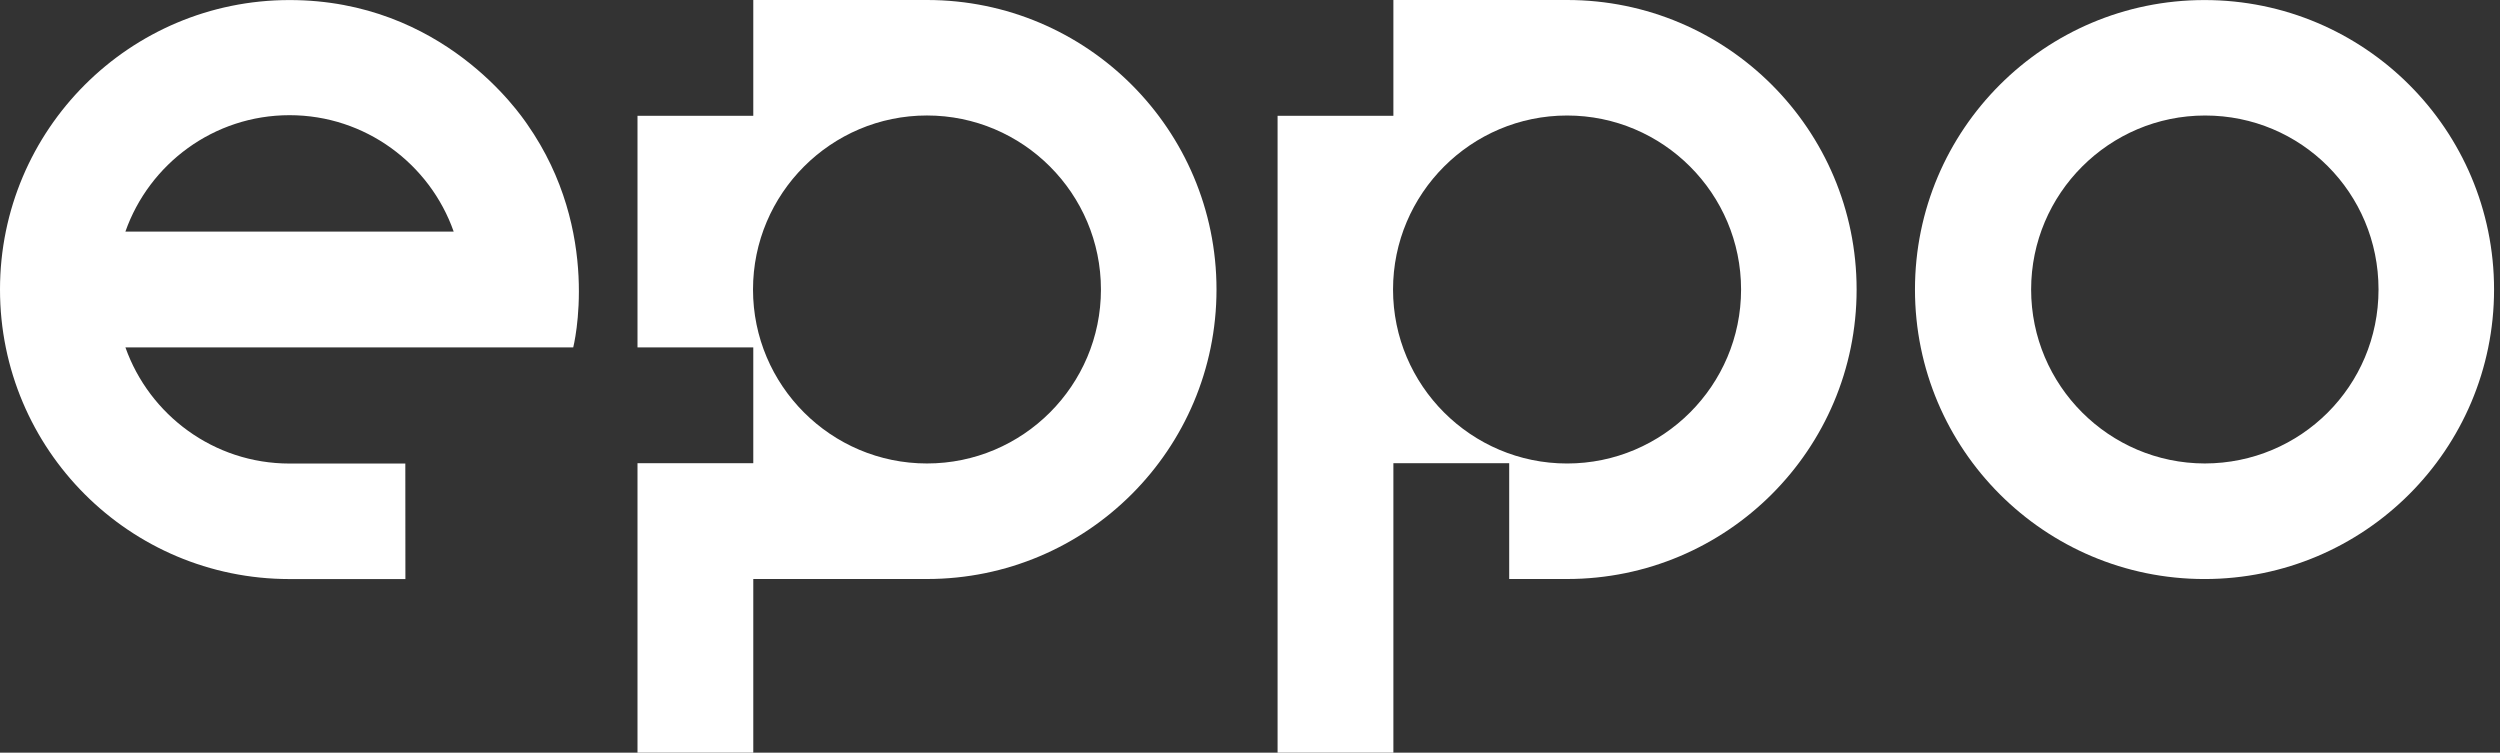 <svg width="93" height="28" viewBox="0 0 93 28" fill="none" xmlns="http://www.w3.org/2000/svg">
    <rect x="0" y="0" width="93" height="28" fill="#333333" stroke="none"/>
    <g clip-path="url(#clip0_1024_128299)">
        <path d="M82.008 0.002C76.061 0.002 71.237 4.823 71.237 10.77C71.237 16.718 76.059 21.54 82.008 21.54C87.957 21.54 92.779 16.718 92.779 10.77C92.779 4.823 87.956 0.002 82.008 0.002ZM82.02 17.241H82.019C78.455 17.235 75.558 14.334 75.558 10.769C75.558 7.205 78.461 4.297 82.03 4.297C85.599 4.297 88.481 7.169 88.481 10.769C88.481 14.37 85.583 17.235 82.02 17.241Z"
              fill="#ffffff"/>
        <path d="M58.296 0H51.834V4.308H47.526V28H51.834V17.232H56.142V21.539H58.295C64.242 21.539 69.066 16.718 69.066 10.77C69.066 4.821 64.245 0 58.296 0ZM58.295 17.242C54.726 17.242 51.821 14.338 51.821 10.77C51.821 7.201 54.726 4.297 58.295 4.297C61.864 4.297 64.768 7.201 64.768 10.77C64.768 14.338 61.864 17.242 58.295 17.242Z"
              fill="#ffffff"/>
        <path d="M34.484 0H28.022V4.308H23.715V12.923H28.022V17.23H23.715V28H28.022V21.539H34.483C40.431 21.539 45.254 16.718 45.254 10.77C45.254 4.821 40.433 0 34.484 0ZM34.483 17.241C30.914 17.241 28.012 14.338 28.012 10.77C28.012 7.201 30.914 4.296 34.483 4.296C38.052 4.296 40.955 7.199 40.955 10.77C40.955 14.34 38.052 17.241 34.483 17.241Z"
              fill="#ffffff"/>
        <path d="M10.77 0.002C4.822 0.002 0 4.823 0 10.771C0 16.72 4.819 21.539 10.766 21.541H15.081L15.078 17.244H10.77C7.956 17.244 5.556 15.438 4.666 12.924H21.324C21.324 12.922 22.421 8.637 19.61 4.618C19.34 4.232 16.478 0.002 10.77 0.002ZM4.665 8.615C5.551 6.096 7.953 4.285 10.771 4.285C13.588 4.285 15.991 6.096 16.877 8.615H4.665Z"
              fill="#ffffff"/>
    </g>
    <defs>
        <clipPath id="clip0_1024_128299">
            <rect width="92.779" height="28" fill="white"/>
        </clipPath>
    </defs>
</svg>
